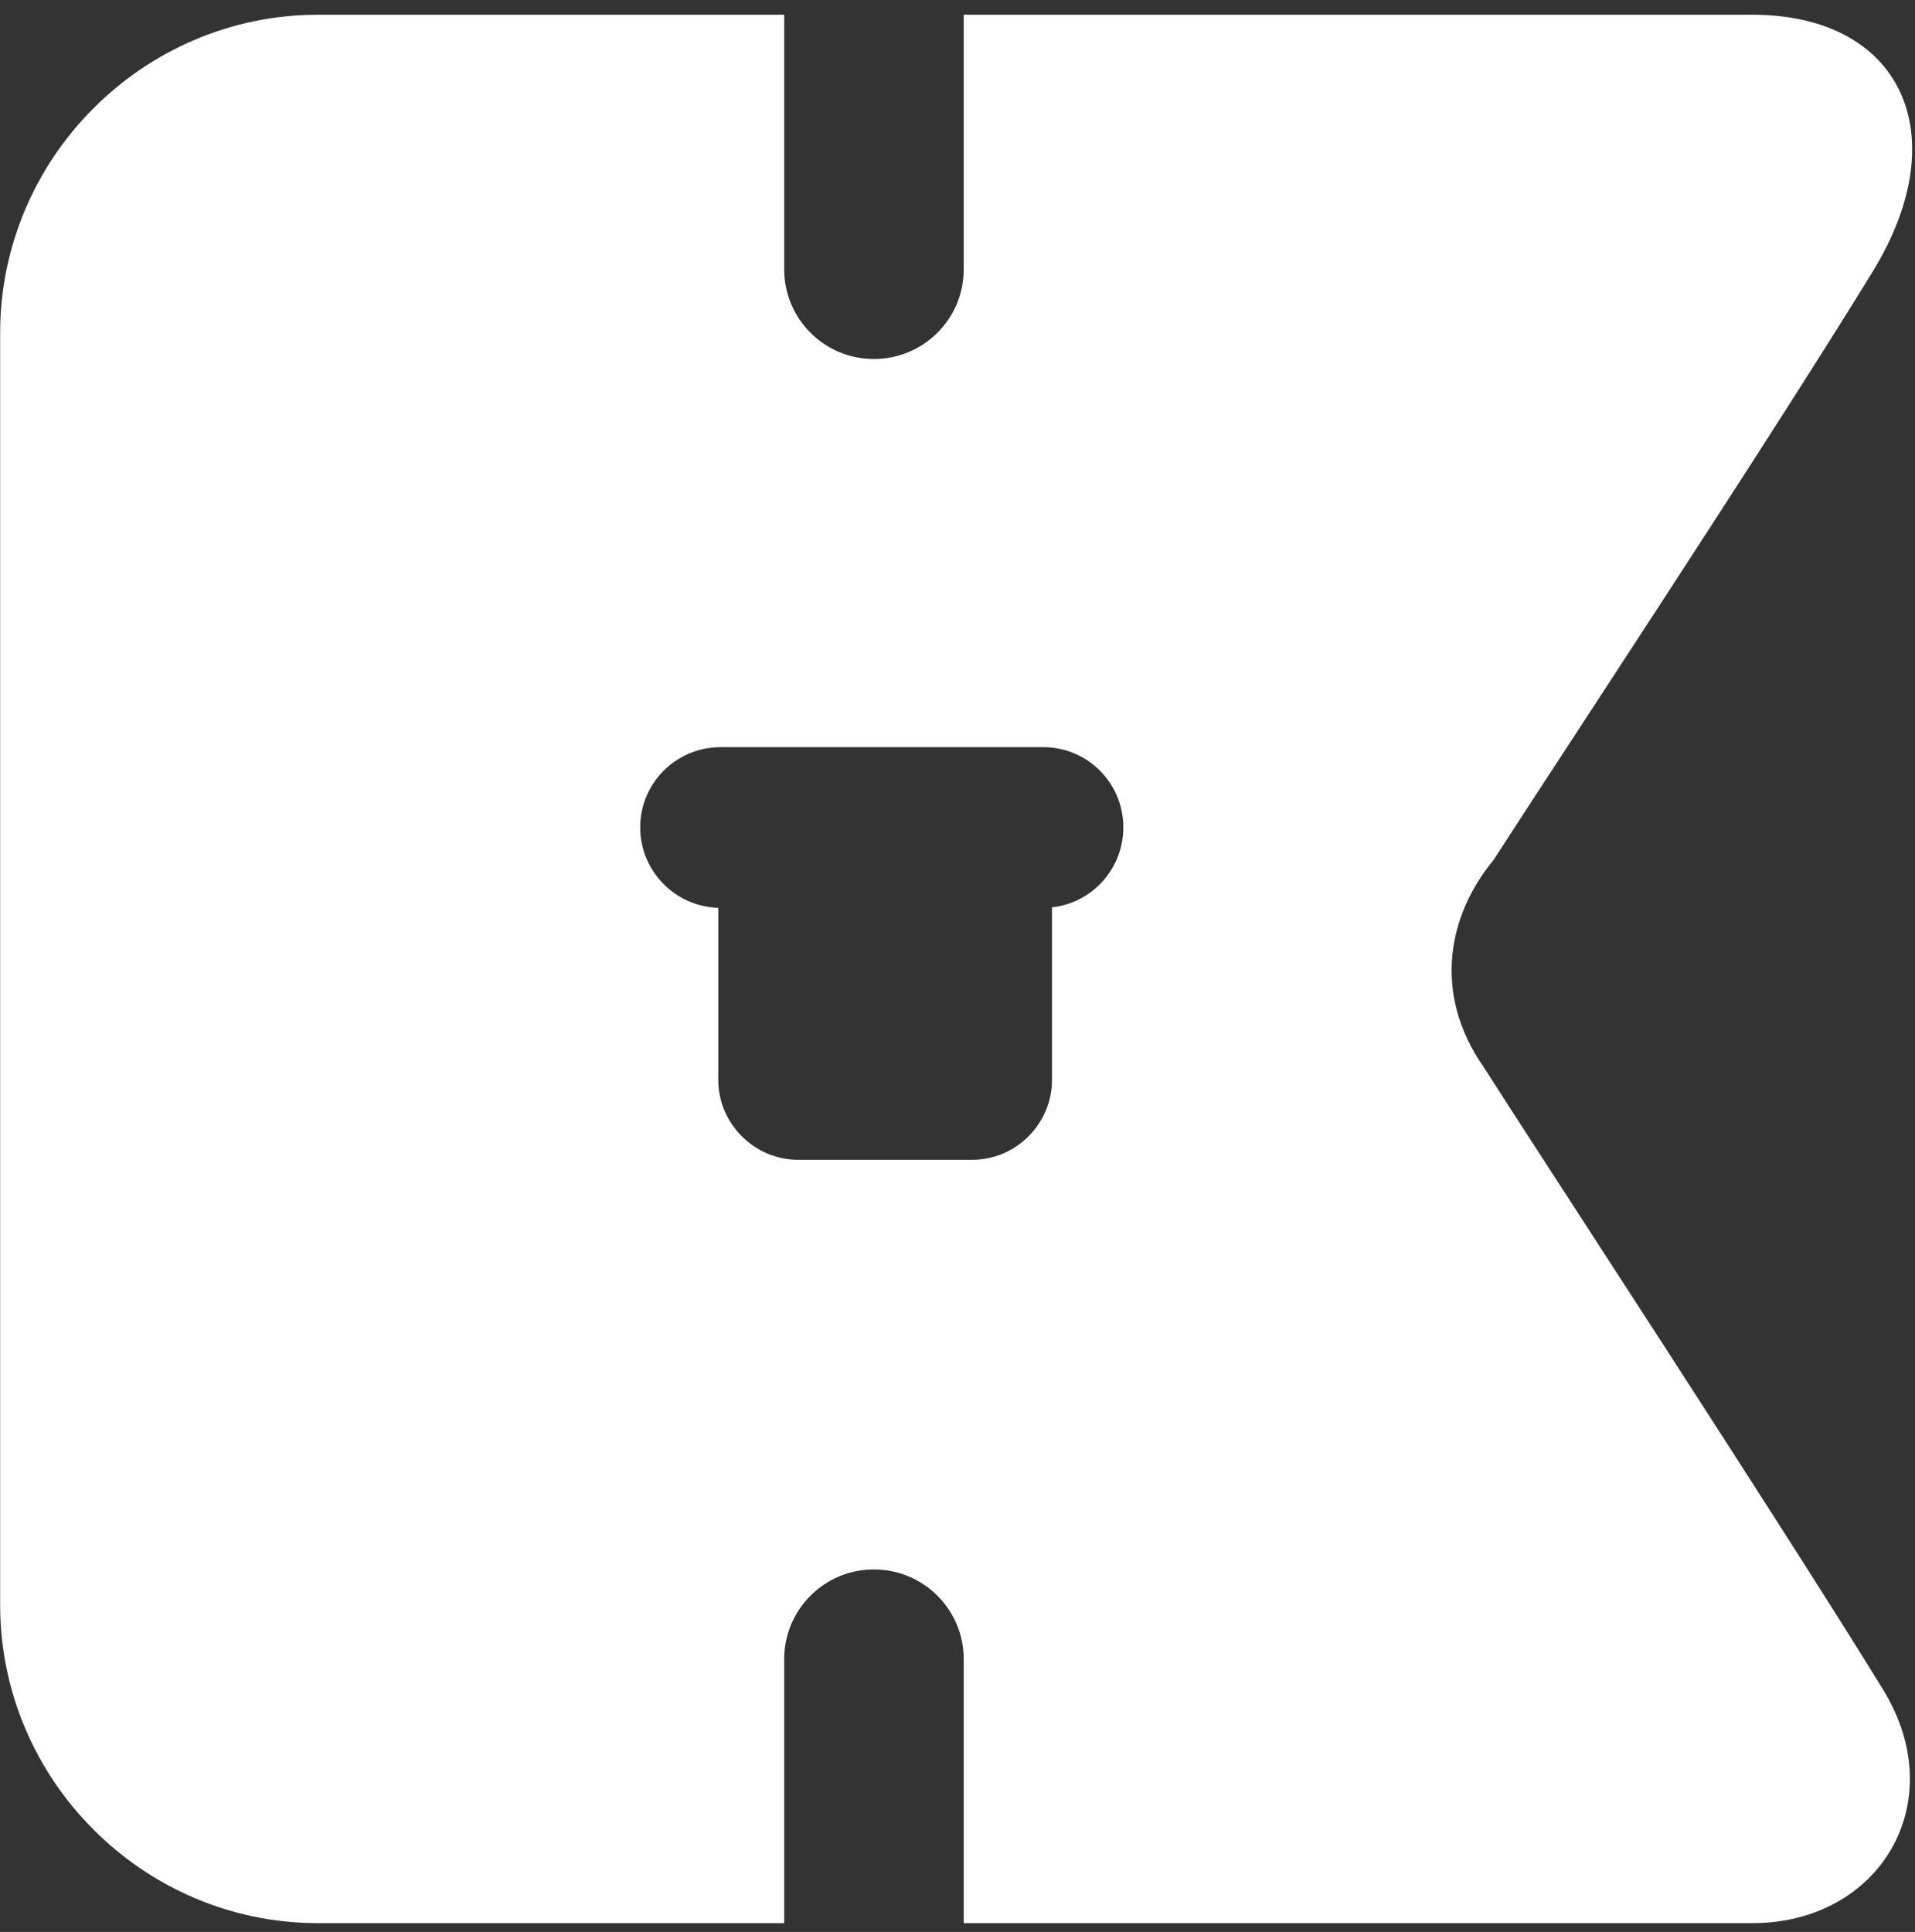 <?xml version="1.0" encoding="UTF-8"?> <svg xmlns="http://www.w3.org/2000/svg" width="114" height="115" viewBox="0 0 114 115" fill="none"><rect x="0" y="0" width="114" height="115" fill="#333333" stroke="none"/> <path fill-rule="evenodd" clip-rule="evenodd" d="M88.326 63.525C85.202 59.038 86.275 54.376 88.903 51.203C92.043 46.316 105.31 26.24 111.495 16.145C116.526 7.926 113.114 0.876 104.317 0.876H57.37V16.033C57.37 18.982 54.983 21.369 52.019 21.369C49.071 21.369 46.683 18.982 46.683 16.033V0.876H18.932C8.533 0.876 0.009 9.4 0.009 19.815V95.538C0.009 105.953 8.533 114.477 18.932 114.477H46.683V98.759C46.683 95.811 49.071 93.423 52.019 93.423C54.983 93.423 57.37 95.811 57.37 98.759V114.477H104.317C111.896 114.477 116.238 107.299 112.088 100.553C105.935 90.555 91.451 68.428 88.326 63.525ZM62.626 54.007V64.278C62.626 66.89 60.495 69.037 57.867 69.037H47.516C44.905 69.037 42.758 66.89 42.758 64.278V54.039C40.178 53.959 38.111 51.844 38.111 49.248C38.111 46.605 40.258 44.474 42.902 44.474H62.097C64.741 44.474 66.872 46.605 66.872 49.248C66.872 51.716 65.013 53.751 62.626 54.007Z" fill="white"></path> </svg> 
